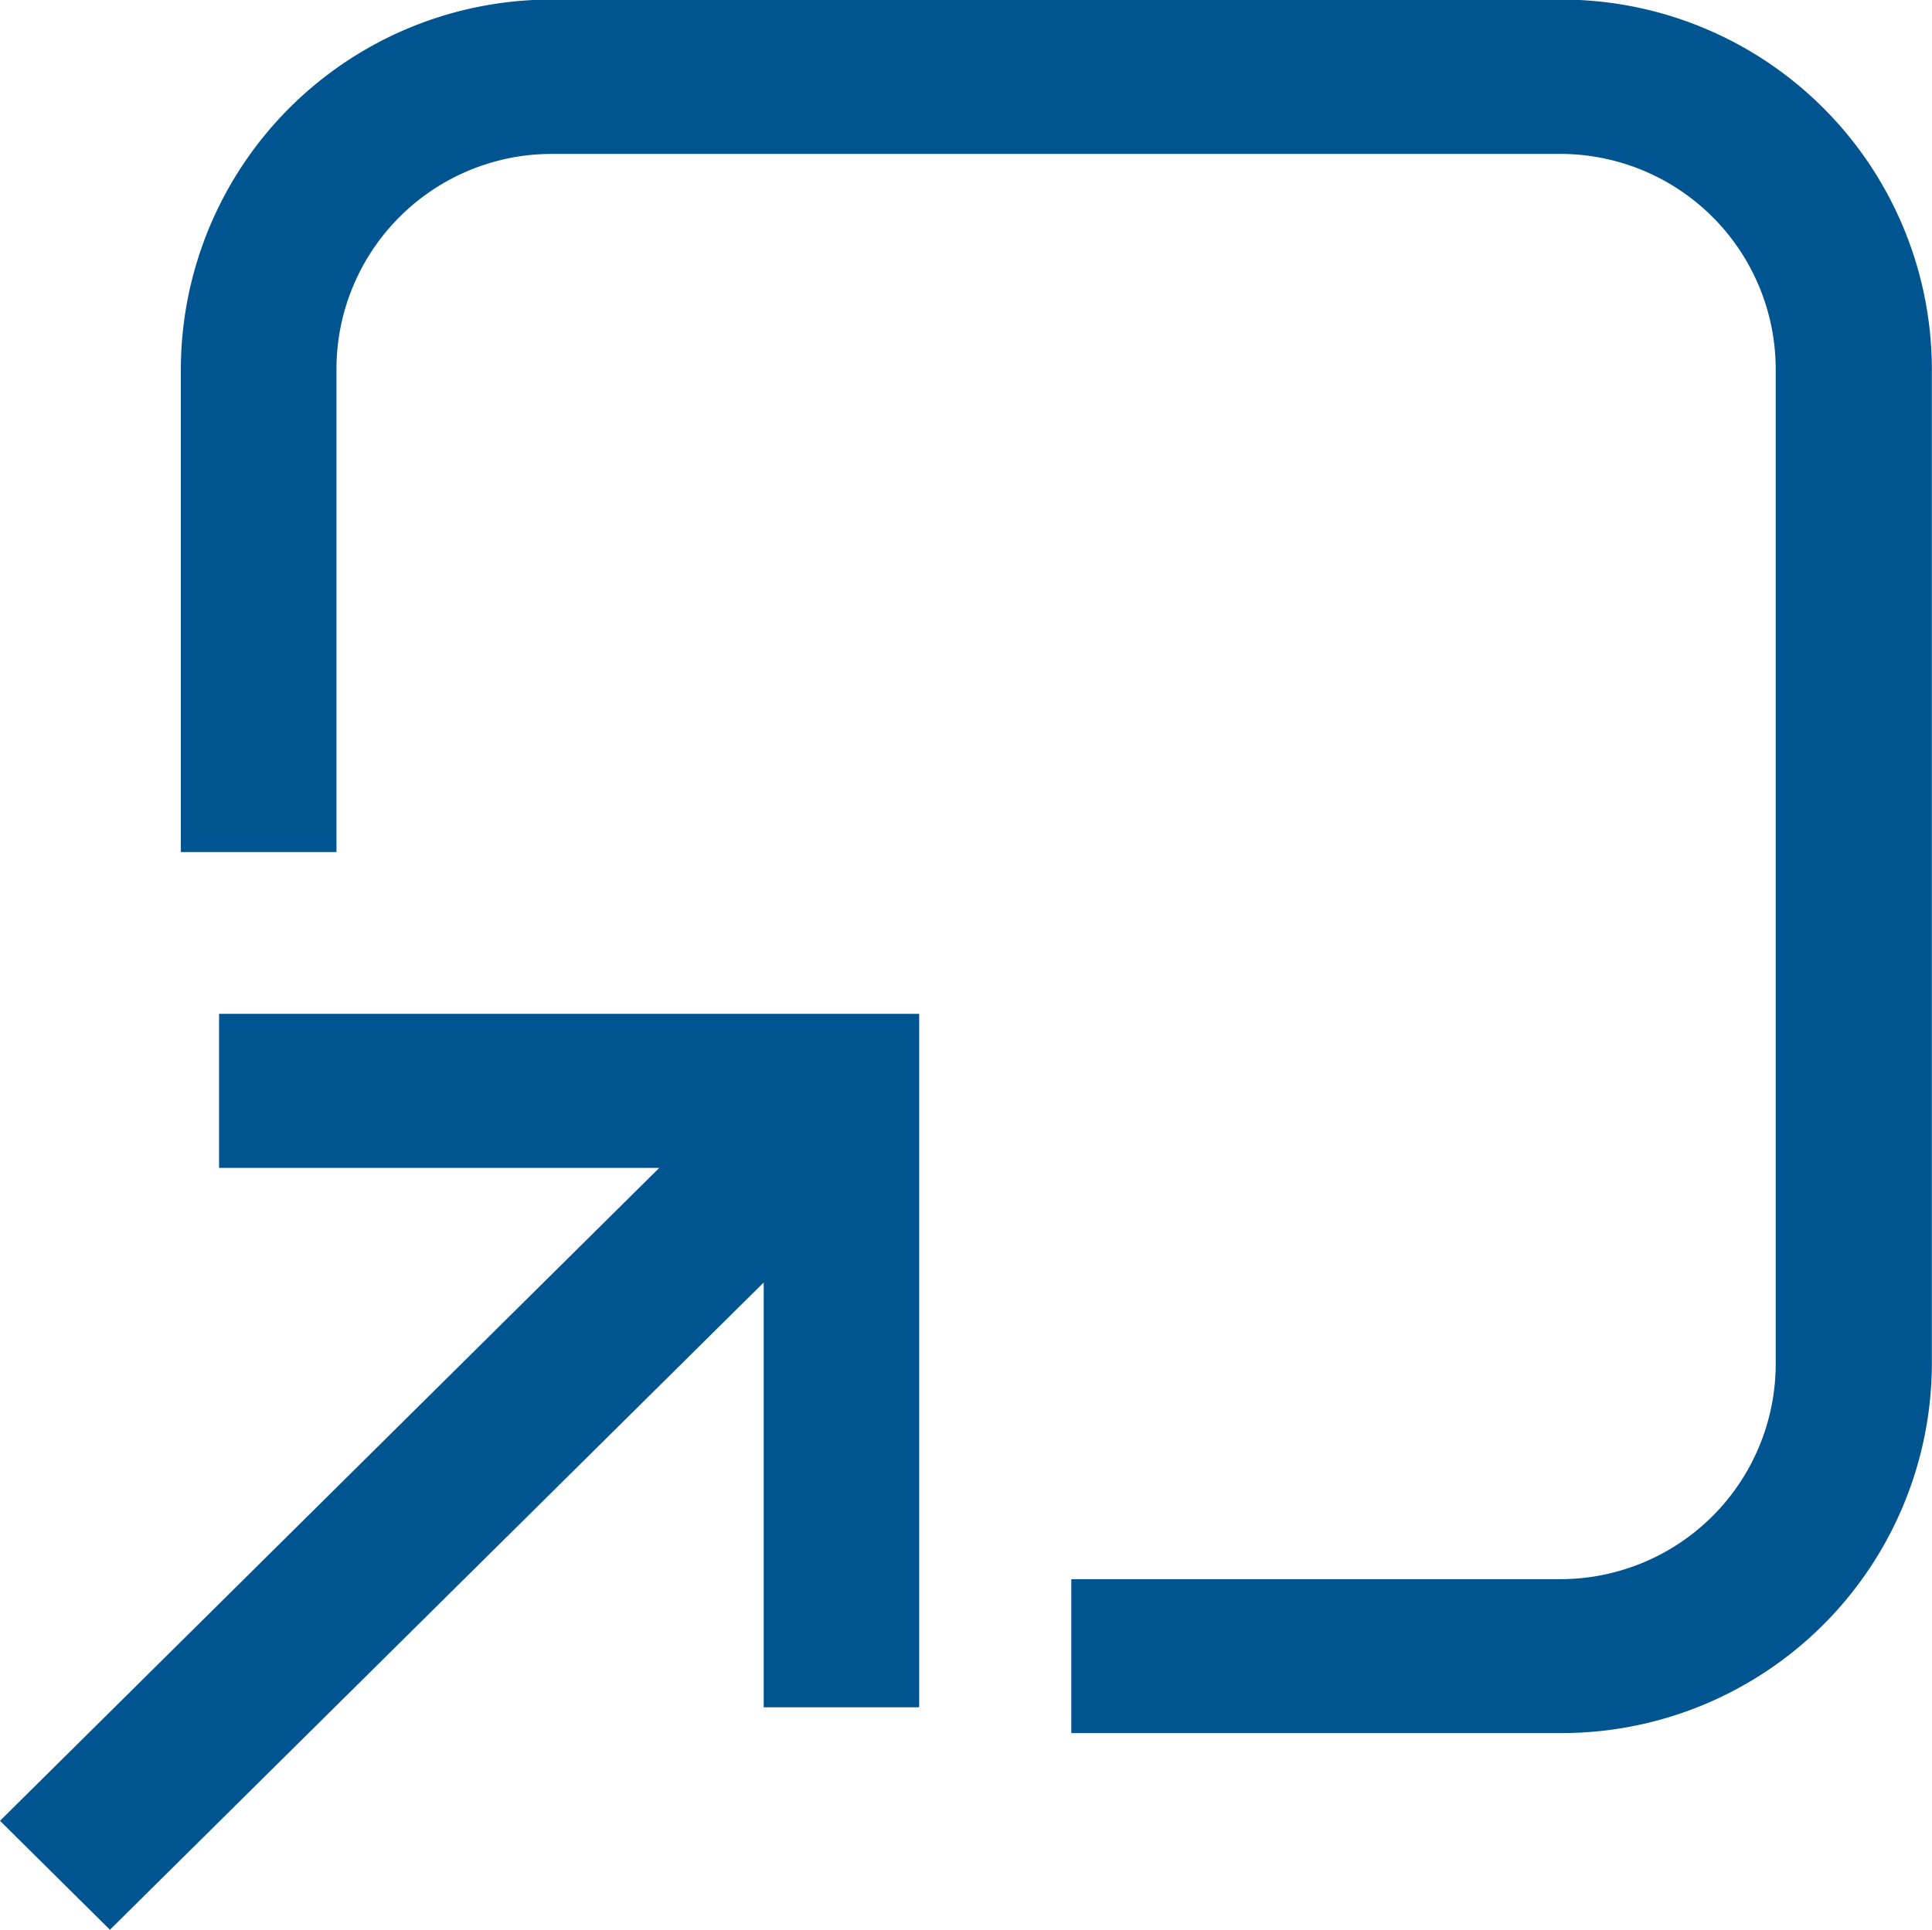 <svg xmlns="http://www.w3.org/2000/svg" width="14.005" height="13.992" viewBox="0 0 14.005 13.992"><defs><style>.a{isolation:isolate;}.b{fill:#00548f;}</style></defs><title>ico_blank</title><g class="a"><path class="b" d="M11.305,0H4A2.685,2.685,0,0,0,1.307,2.672V6.181H2.435V2.672A1.561,1.561,0,0,1,4,1.119h7.3a1.562,1.562,0,0,1,1.568,1.553V9.9a1.562,1.562,0,0,1-1.568,1.553H7.762v1.116h3.543A2.685,2.685,0,0,0,14,9.9V2.672A2.685,2.685,0,0,0,11.305,0Z" transform="translate(0.004 -0.003)"/><polygon class="b" points="1.588 8.468 4.779 8.468 0 13.202 0.797 13.992 5.536 9.299 5.536 12.379 6.663 12.379 6.663 7.351 1.588 7.351 1.588 8.468"/></g></svg>